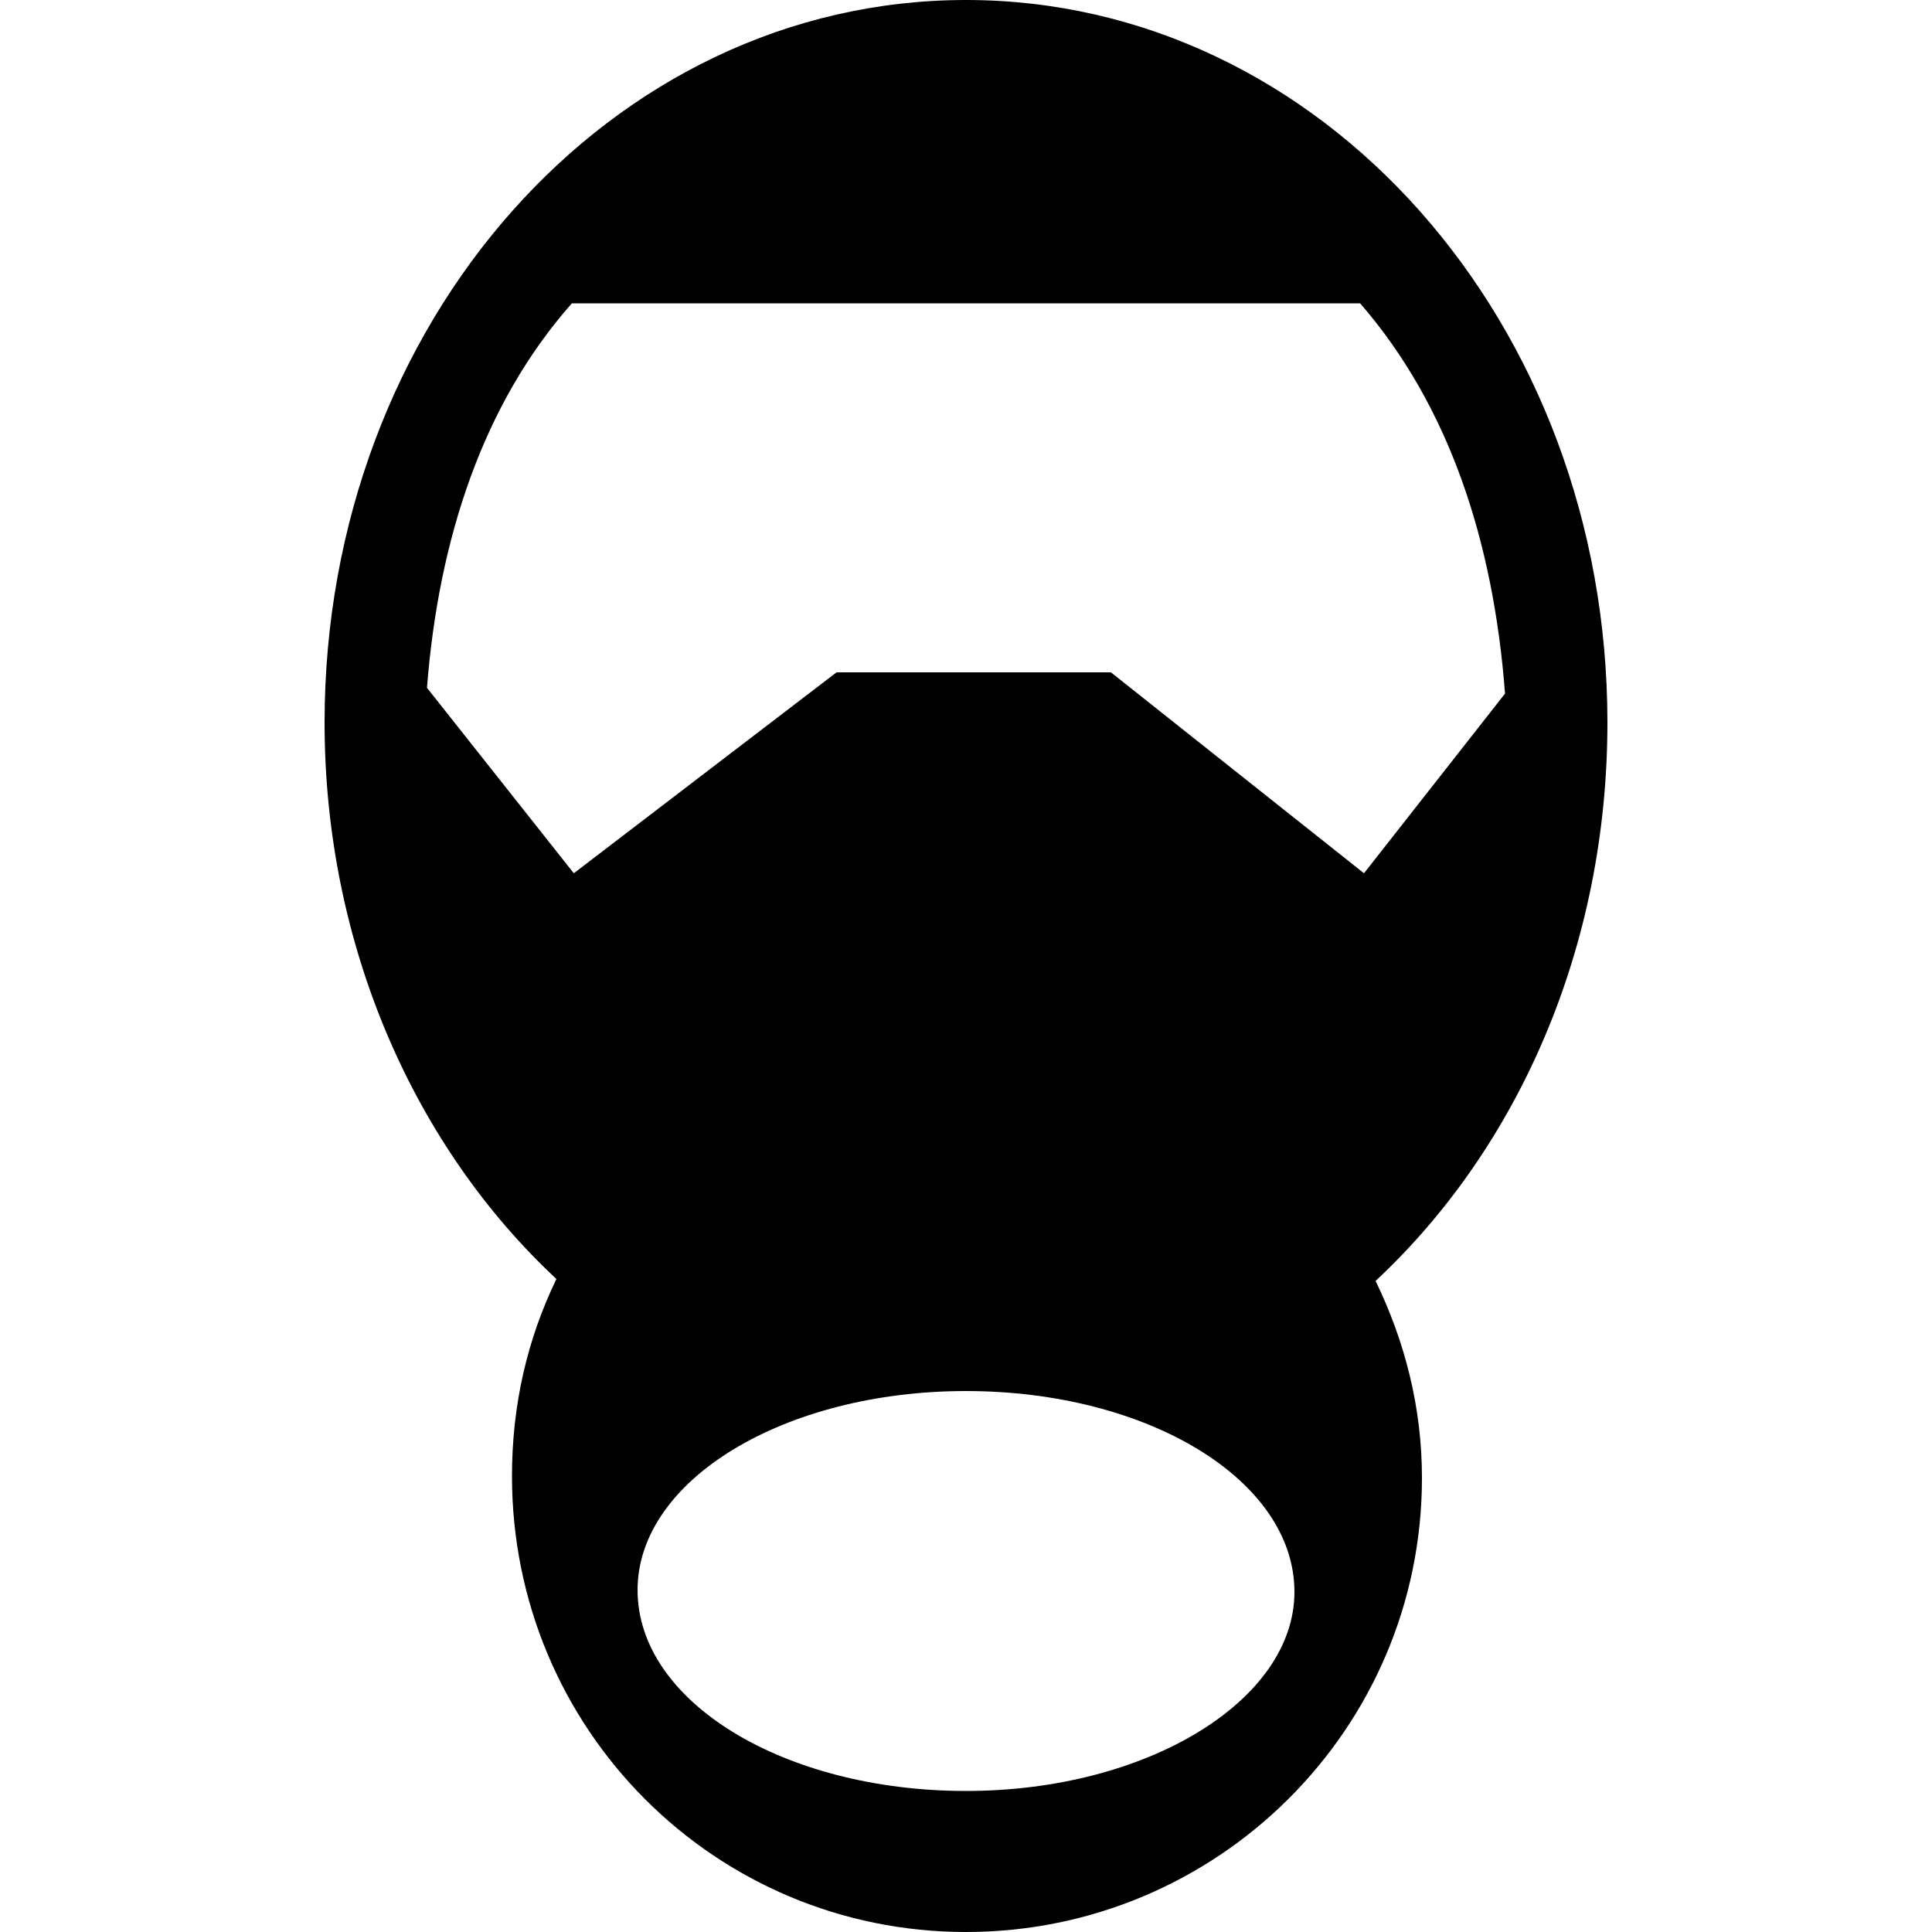 <?xml version="1.0" encoding="utf-8"?>
<!-- Generator: Adobe Illustrator 25.1.0, SVG Export Plug-In . SVG Version: 6.00 Build 0)  -->
<svg version="1.1" id="Vrstva_1" xmlns="http://www.w3.org/2000/svg" xmlns:xlink="http://www.w3.org/1999/xlink" x="0px" y="0px"
	 viewBox="0 0 100 100" style="enable-background:new 0 0 100 100;" xml:space="preserve">
<style type="text/css">
	.st0{clip-path:url(#SVGID_2_);}
</style>
<g>
	<defs>
		<rect id="SVGID_1_" x="16.8" width="66.5" height="100"/>
	</defs>
	<clipPath id="SVGID_2_">
		<use xlink:href="#SVGID_1_"  style="overflow:visible;"/>
	</clipPath>
	<path class="st0" d="M57.5,34.8H43.3L29.7,45.2l-7.6-9.6c0.6-7.7,2.9-14.7,7.5-19.9h40.8c4.6,5.3,6.9,12.3,7.5,20.2l-7.3,9.3
		L57.5,34.8z M50,92.7c-9.4,0-17-4.6-17-10.4C33,76.6,40.6,72,50,72c9.4,0,17,4.6,17,10.4C67,88,59.4,92.7,50,92.7 M83.2,37.4
		C83.2,16.7,68.4,0,50,0C31.6,0,16.8,16.7,16.8,37.4c0,11.6,4.7,22,12,28.8c-1.5,3.1-2.3,6.5-2.3,10.2C26.5,89.5,37,100,50,100
		c13,0,23.6-10.5,23.6-23.5c0-3.7-0.9-7.1-2.4-10.2C78.6,59.4,83.2,49,83.2,37.4"/>
</g>
</svg>

